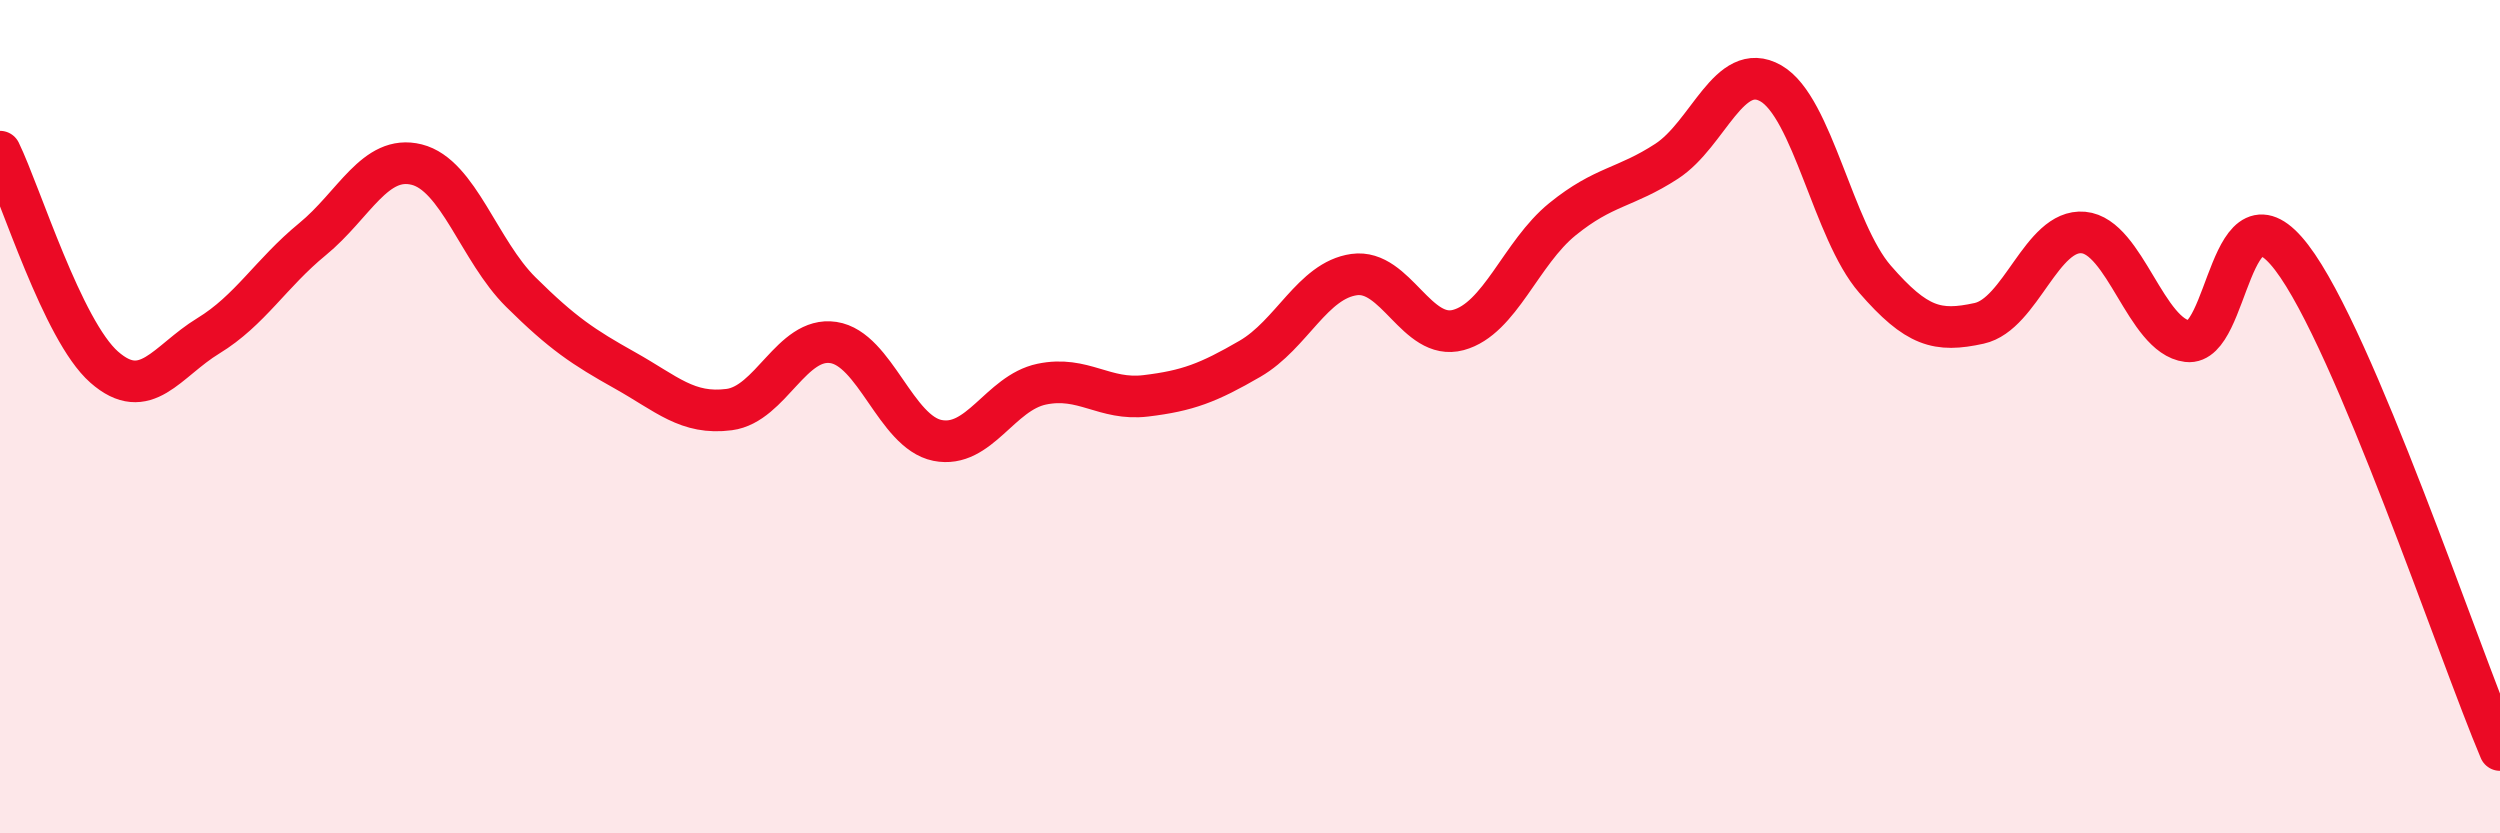 
    <svg width="60" height="20" viewBox="0 0 60 20" xmlns="http://www.w3.org/2000/svg">
      <path
        d="M 0,3.64 C 0.5,4.67 1.5,7.93 2.5,8.81 C 3.5,9.69 4,8.67 5,8.06 C 6,7.45 6.5,6.56 7.5,5.74 C 8.5,4.92 9,3.7 10,3.95 C 11,4.2 11.5,6.02 12.5,7.01 C 13.5,8 14,8.33 15,8.89 C 16,9.45 16.5,9.96 17.5,9.83 C 18.5,9.7 19,8.07 20,8.22 C 21,8.37 21.5,10.37 22.5,10.57 C 23.5,10.77 24,9.43 25,9.22 C 26,9.01 26.5,9.62 27.5,9.5 C 28.5,9.38 29,9.19 30,8.61 C 31,8.03 31.5,6.73 32.5,6.59 C 33.5,6.45 34,8.19 35,7.92 C 36,7.65 36.5,6.07 37.5,5.26 C 38.5,4.45 39,4.52 40,3.87 C 41,3.22 41.5,1.43 42.5,2 C 43.5,2.57 44,5.55 45,6.7 C 46,7.85 46.5,7.98 47.5,7.76 C 48.5,7.54 49,5.49 50,5.58 C 51,5.67 51.5,8.07 52.5,8.19 C 53.5,8.31 53.5,4.22 55,6.18 C 56.5,8.14 59,15.64 60,18L60 20L0 20Z"
        fill="#EB0A25"
        opacity="0.1"
        stroke-linecap="round"
        stroke-linejoin="round"
      />
      <path
        d="M 0,3.64 C 0.5,4.67 1.5,7.93 2.5,8.81 C 3.5,9.69 4,8.67 5,8.06 C 6,7.45 6.5,6.56 7.5,5.74 C 8.5,4.92 9,3.7 10,3.95 C 11,4.2 11.5,6.02 12.5,7.01 C 13.5,8 14,8.33 15,8.89 C 16,9.45 16.5,9.96 17.5,9.83 C 18.5,9.7 19,8.07 20,8.22 C 21,8.37 21.5,10.37 22.5,10.57 C 23.5,10.77 24,9.43 25,9.22 C 26,9.01 26.5,9.62 27.5,9.5 C 28.5,9.38 29,9.19 30,8.61 C 31,8.03 31.5,6.73 32.5,6.59 C 33.5,6.45 34,8.19 35,7.92 C 36,7.65 36.5,6.07 37.5,5.26 C 38.5,4.45 39,4.52 40,3.87 C 41,3.22 41.5,1.43 42.5,2 C 43.5,2.57 44,5.55 45,6.7 C 46,7.85 46.5,7.98 47.5,7.76 C 48.5,7.54 49,5.49 50,5.58 C 51,5.67 51.5,8.07 52.5,8.19 C 53.5,8.31 53.5,4.22 55,6.18 C 56.5,8.14 59,15.64 60,18"
        stroke="#EB0A25"
        stroke-width="1"
        fill="none"
        stroke-linecap="round"
        stroke-linejoin="round"
      />
    </svg>
  
